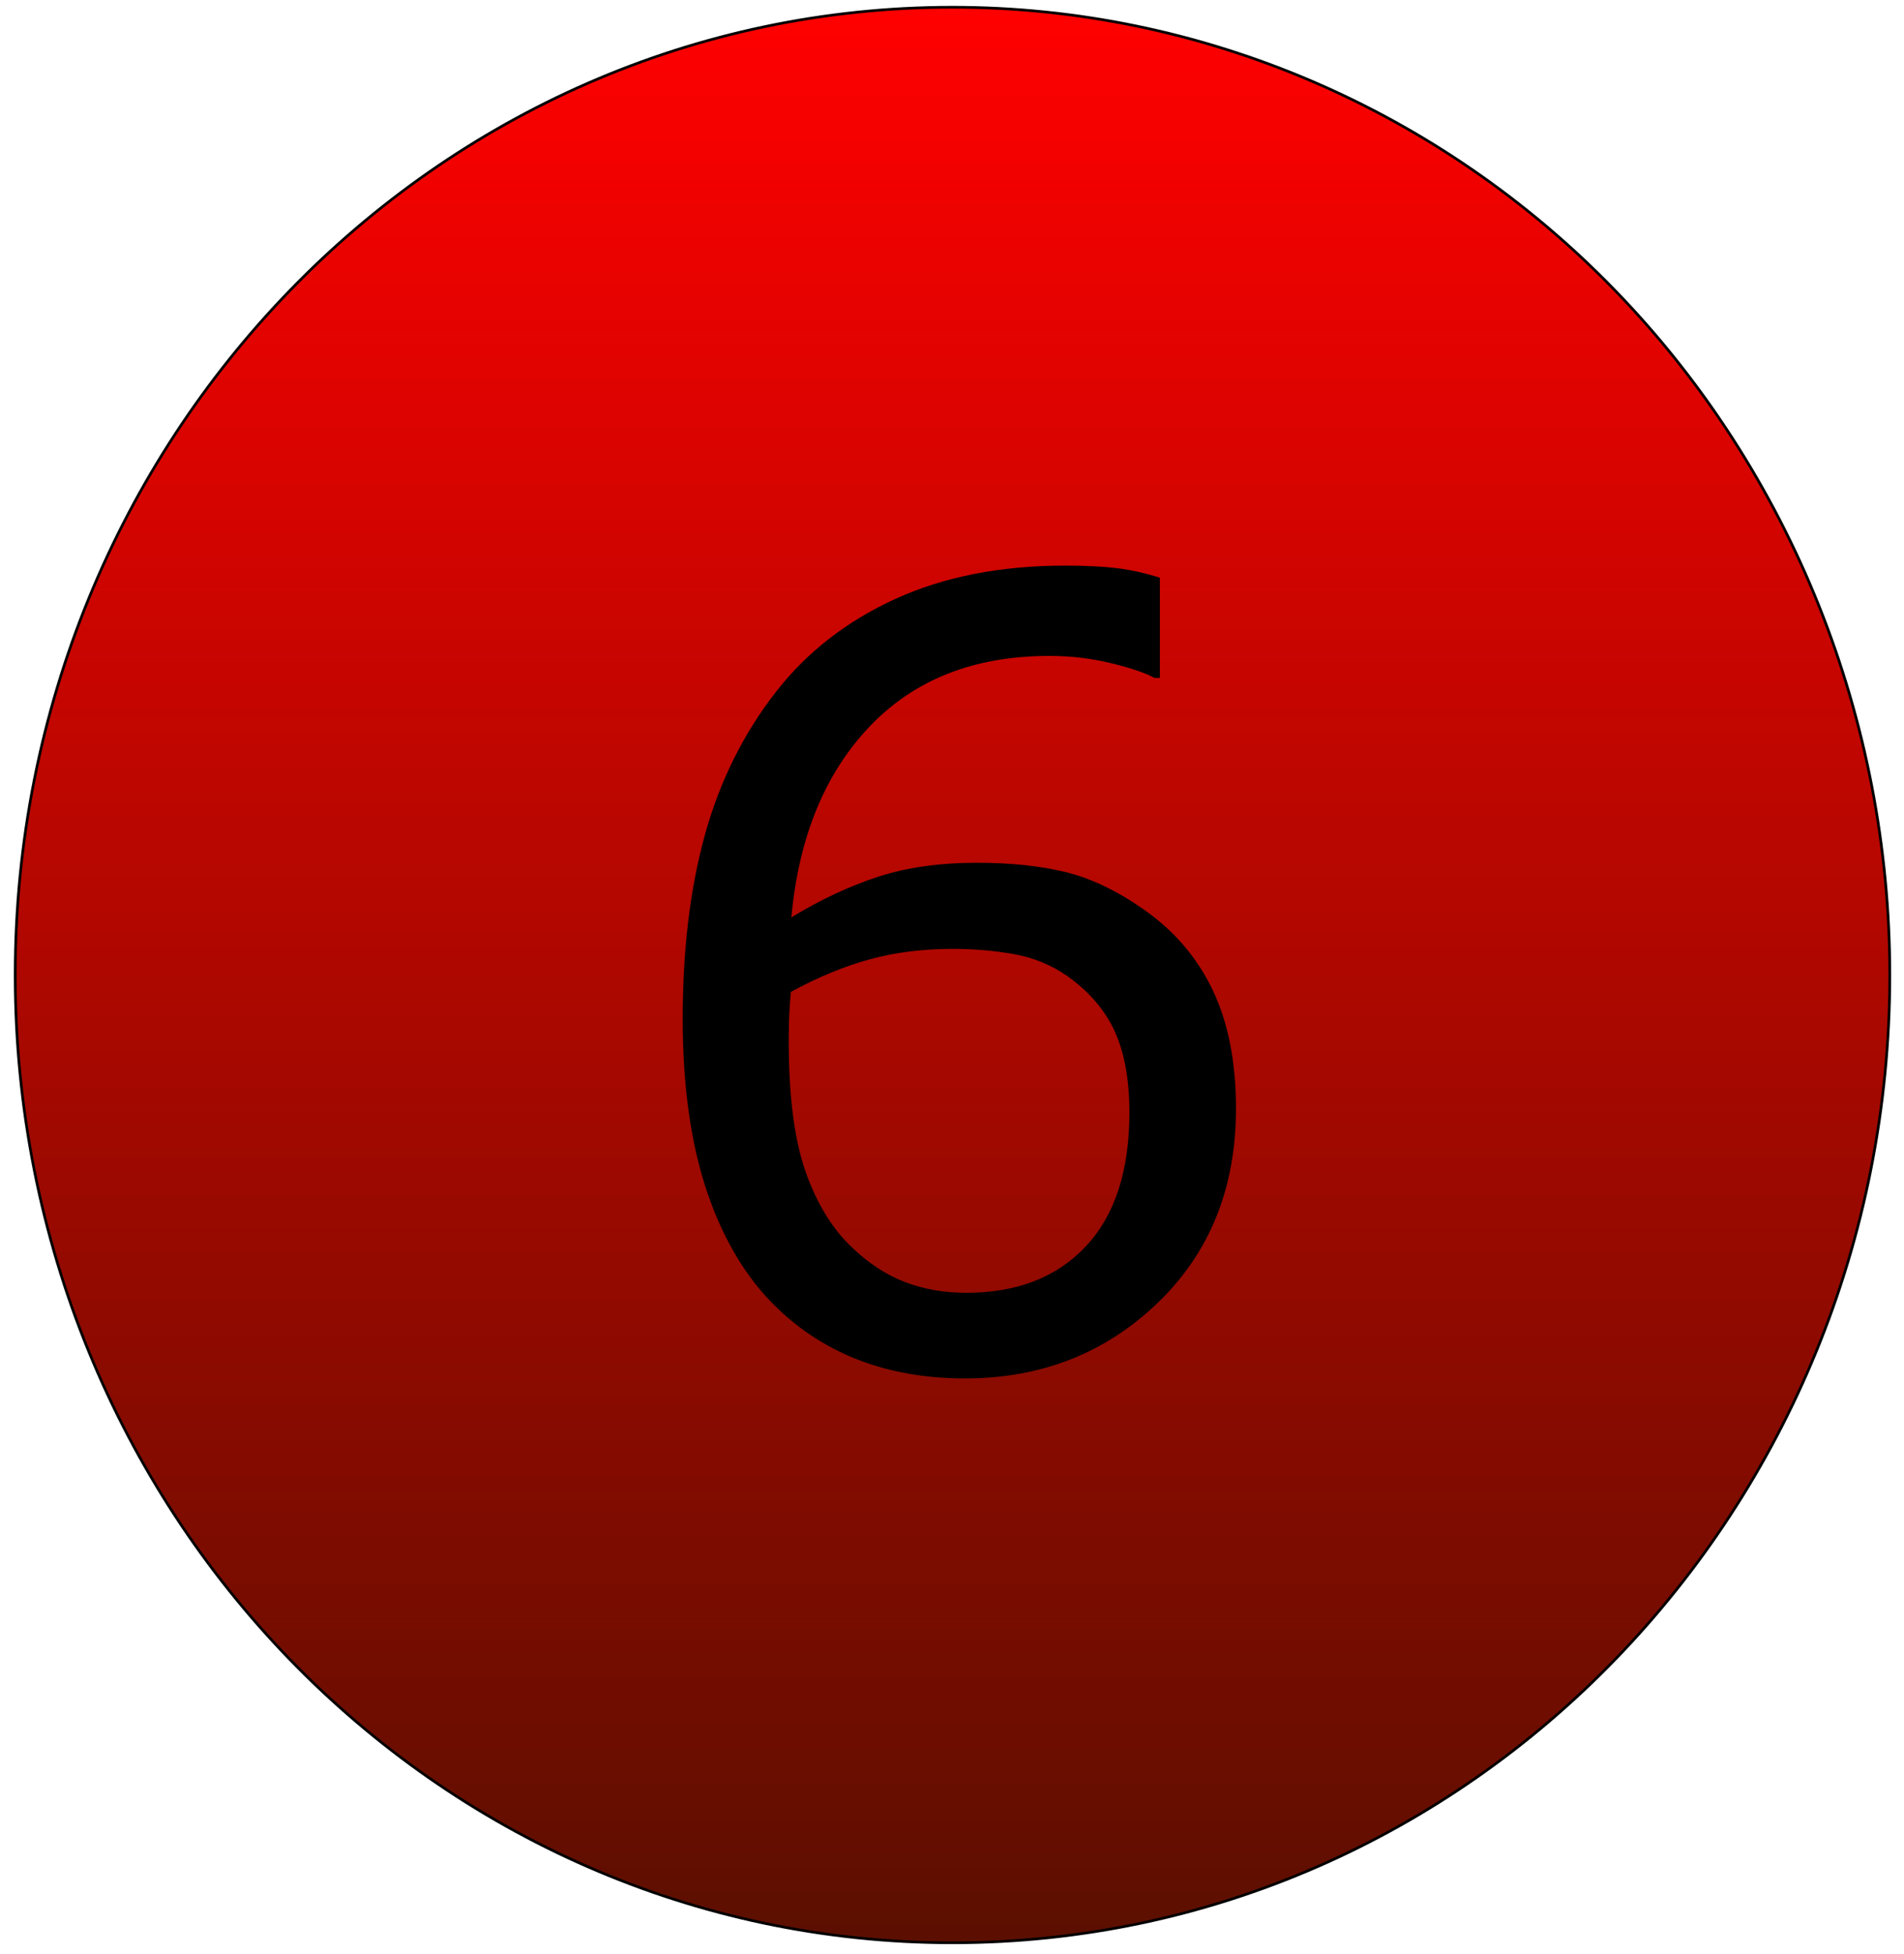 <svg version="1.1" viewBox="0.0 0.0 708.446 726.793" fill="none" stroke="none" stroke-linecap="square" stroke-miterlimit="10" xmlns:xlink="http://www.w3.org/1999/xlink" xmlns="http://www.w3.org/2000/svg"><clipPath id="p.0"><path d="m0 0l708.446 0l0 726.793l-708.446 0l0 -726.793z" clip-rule="nonzero"/></clipPath><g clip-path="url(#p.0)"><path fill="#000000" fill-opacity="0.0" d="m0 0l708.446 0l0 726.793l-708.446 0z" fill-rule="evenodd"/><defs><linearGradient id="p.1" gradientUnits="userSpaceOnUse" gradientTransform="matrix(26.833 0.0 0.0 26.833 0.0 0.0)" spreadMethod="pad" x1="0.211" y1="0.1" x2="0.211" y2="26.933"><stop offset="0.0" stop-color="#ff0000"/><stop offset="1.0" stop-color="#5b0f00"/></linearGradient></defs><path fill="url(#p.1)" d="m5.656 362.69l0 0c0 -198.822 156.143 -360.0 348.756 -360.0l0 0c92.496 0 181.203 37.928 246.608 105.442c65.404 67.513 102.148 159.08 102.148 254.558l0 0c0 198.823 -156.143 360 -348.756 360l0 0c-192.613 0 -348.756 -161.177 -348.756 -360z" fill-rule="evenodd"/><path stroke="#000000" stroke-width="1.0" stroke-linejoin="round" stroke-linecap="butt" d="m5.656 362.69l0 0c0 -198.822 156.143 -360.0 348.756 -360.0l0 0c92.496 0 181.203 37.928 246.608 105.442c65.404 67.513 102.148 159.08 102.148 254.558l0 0c0 198.823 -156.143 360 -348.756 360l0 0c-192.613 0 -348.756 -161.177 -348.756 -360z" fill-rule="evenodd"/><path fill="#000000" d="m459.889 412.347q0 44.344 -29.203 72.375q-29.203 28.031 -71.578 28.031q-21.484 0 -39.062 -6.641q-17.578 -6.656 -31.062 -19.734q-16.797 -16.219 -25.875 -42.969q-9.078 -26.766 -9.078 -64.453q0 -38.672 8.297 -68.547q8.297 -29.891 26.469 -53.141q17.188 -22.062 44.328 -34.469q27.156 -12.406 63.281 -12.406q11.531 0 19.344 0.984q7.812 0.969 15.812 3.516l0 37.297l-1.953 0q-5.469 -2.922 -16.5 -5.562q-11.031 -2.641 -22.562 -2.641q-41.984 0 -66.984 26.281q-25.0 26.266 -29.109 70.984q16.406 -9.953 32.328 -15.125q15.922 -5.188 36.812 -5.188q18.562 0 32.719 3.422q14.156 3.422 29.0 13.766q17.188 11.922 25.875 30.094q8.703 18.156 8.703 44.125zm-39.656 1.562q0 -18.156 -5.375 -30.062q-5.359 -11.922 -17.672 -20.719q-8.984 -6.25 -19.922 -8.203q-10.938 -1.953 -22.844 -1.953q-16.609 0 -30.875 3.906q-14.25 3.906 -29.281 12.109q-0.391 4.297 -0.594 8.312q-0.188 4.0 -0.188 10.047q0 30.859 6.344 48.734q6.344 17.875 17.484 28.219q8.984 8.594 19.422 12.609q10.453 4.0 22.766 4.0q28.312 0 44.516 -17.281q16.219 -17.297 16.219 -49.719z" fill-rule="nonzero"/></g></svg>